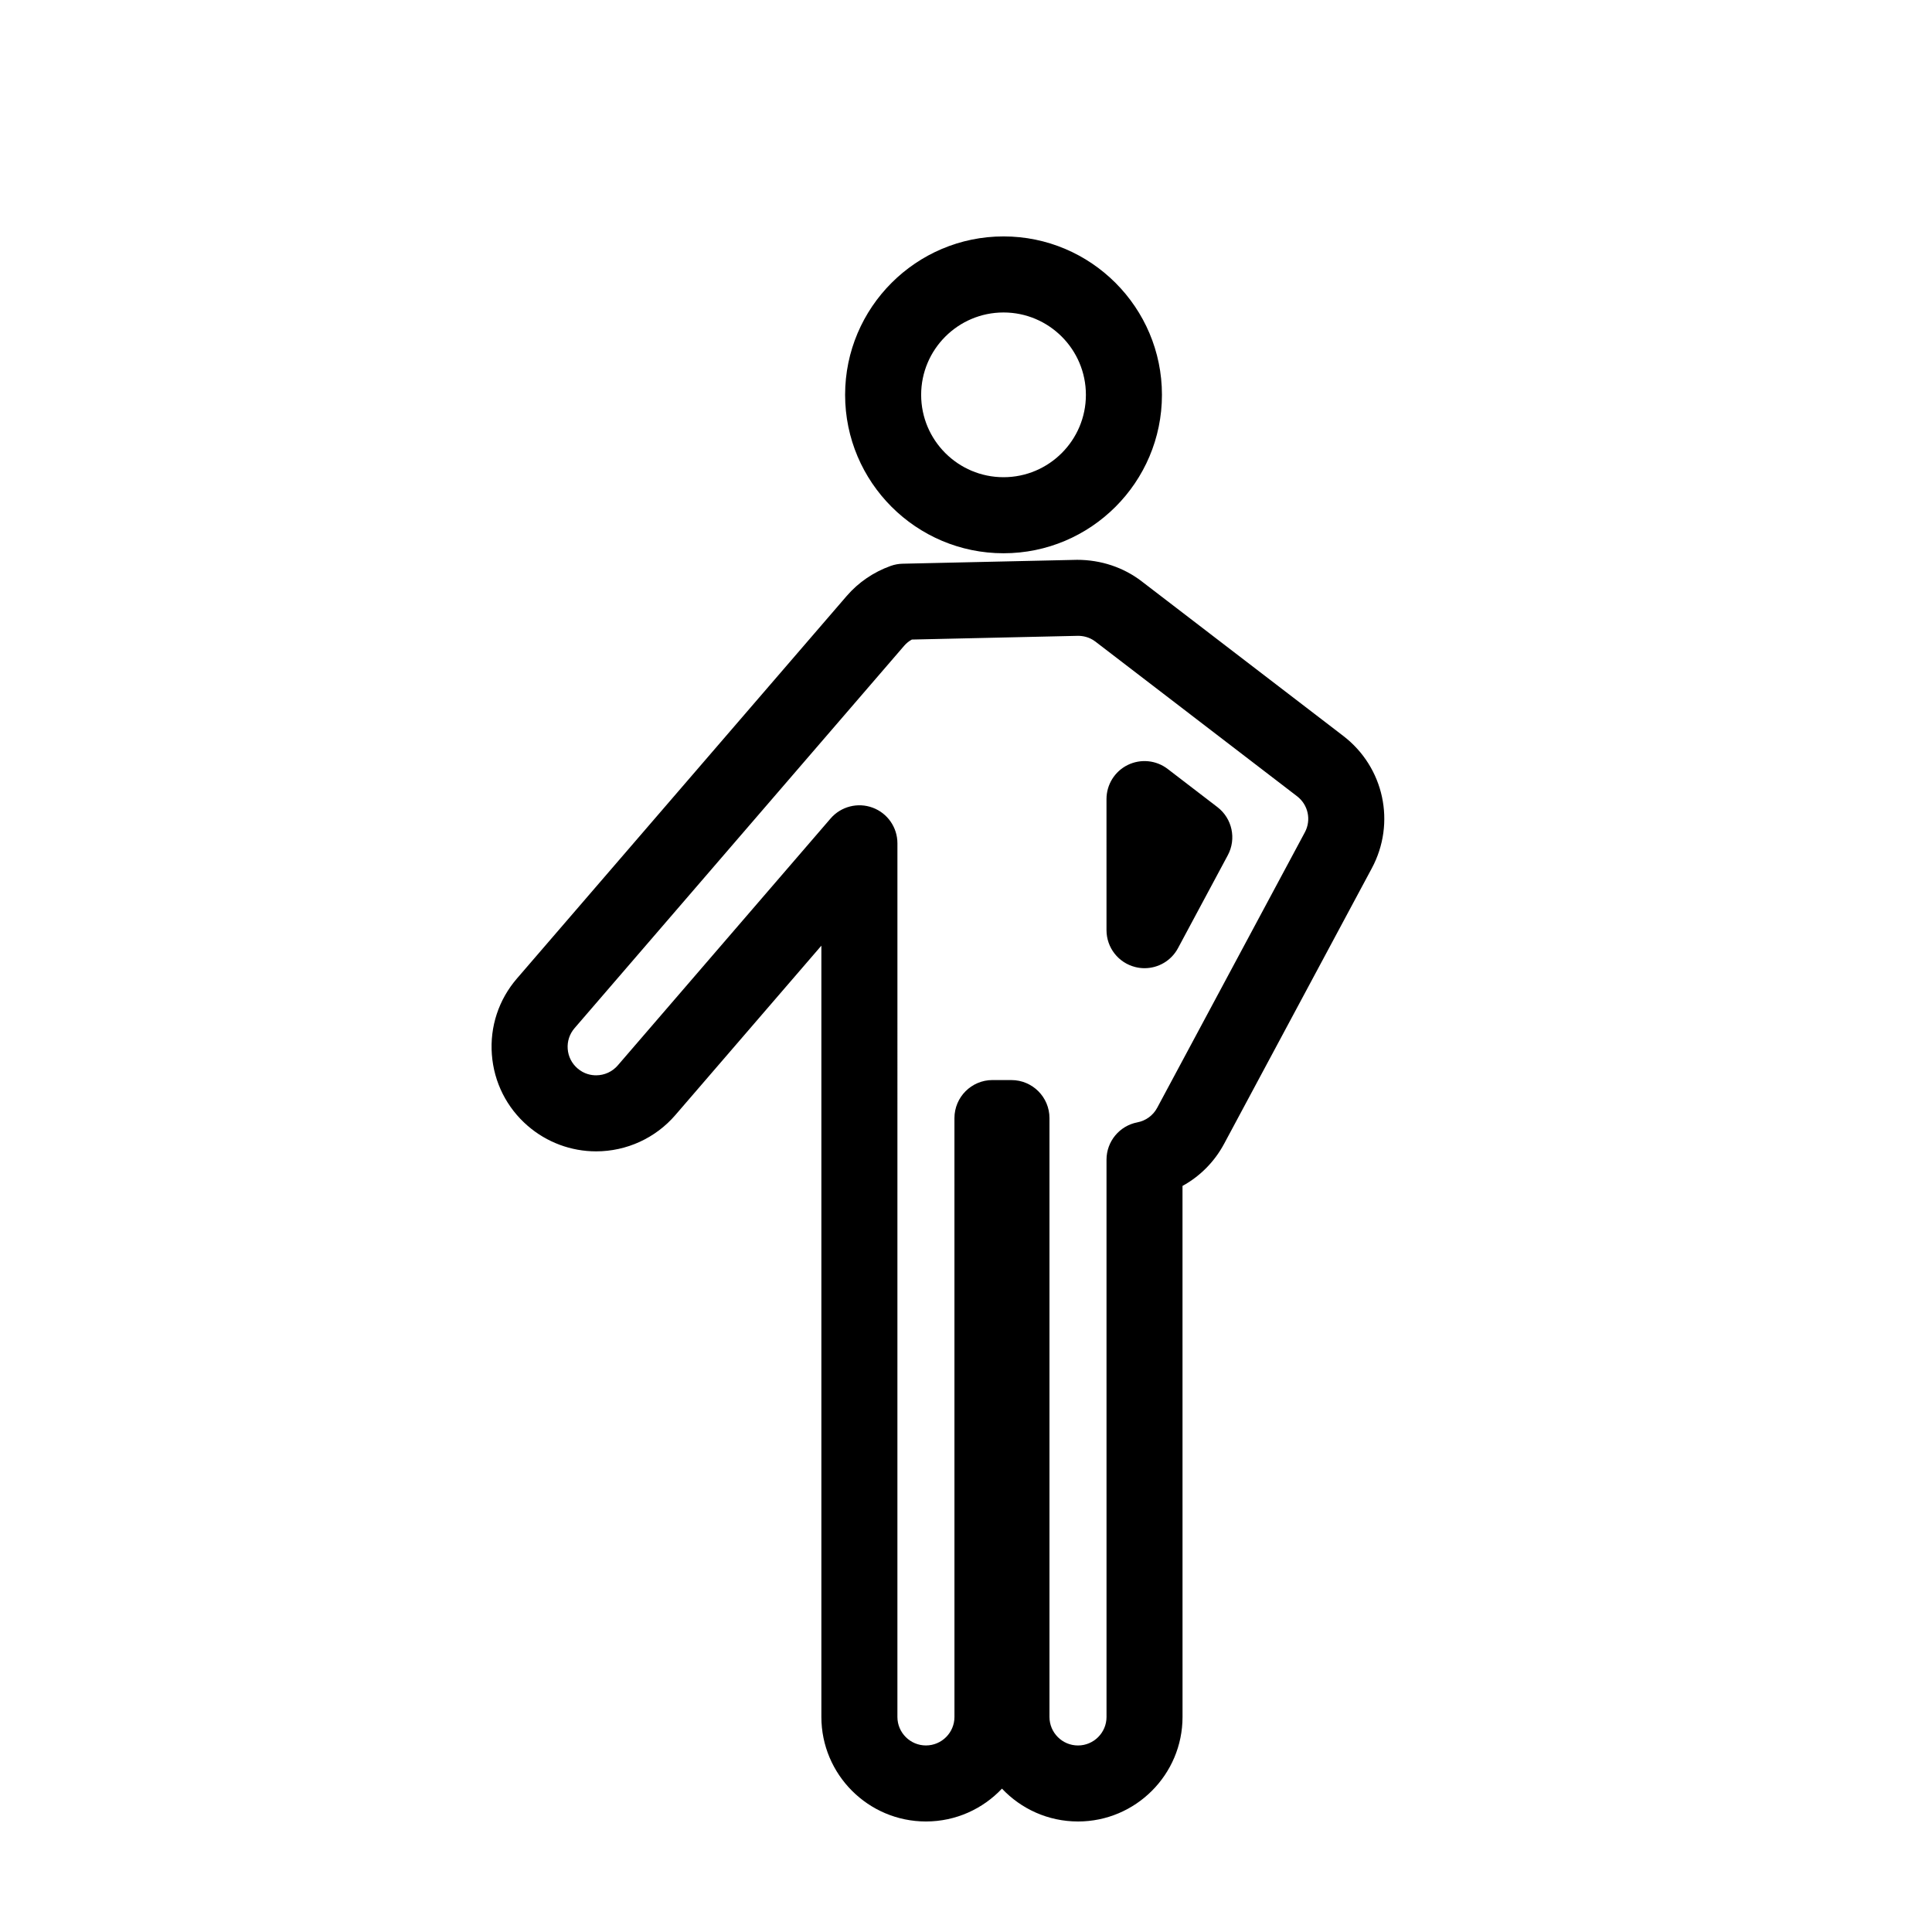 <?xml version="1.0" encoding="UTF-8"?>
<!-- Uploaded to: SVG Repo, www.svgrepo.com, Generator: SVG Repo Mixer Tools -->
<svg fill="#000000" width="800px" height="800px" version="1.1" viewBox="144 144 512 512" xmlns="http://www.w3.org/2000/svg">
 <g>
  <path d="m409.95 290.62c-23.148 0-41.988-18.832-41.988-41.984 0-23.148 18.836-41.984 41.988-41.984 23.145 0 41.977 18.832 41.977 41.984s-18.832 41.984-41.977 41.984zm0-63.812c-12.043 0-21.836 9.789-21.836 21.828 0 12.043 9.793 21.828 21.836 21.828 12.035 0 21.824-9.789 21.824-21.828s-9.793-21.828-21.824-21.828z"/>
  <path d="m429.68 626.71c-7.93 0-15.094-3.344-20.148-8.707-5.059 5.363-12.223 8.707-20.148 8.707-15.281 0-27.711-12.43-27.711-27.711v-204.39l-38.699 44.895c-5.273 6.117-12.93 9.617-21 9.617-6.637 0-13.059-2.394-18.086-6.731-5.598-4.828-8.988-11.551-9.539-18.934-0.551-7.379 1.809-14.535 6.641-20.137l87.402-101.39c3.102-3.594 7.133-6.34 11.668-7.961 1.02-0.359 2.086-0.559 3.164-0.578l46.223-1.031h0.012c6.312 0 12.297 2.012 17.074 5.68l53.449 40.988c10.82 8.305 14 23.055 7.562 35.074l-39.133 73.004c-2.562 4.785-6.41 8.637-11.035 11.18l0.008 140.72c0.004 15.281-12.43 27.707-27.703 27.707zm-22.664-196.48h5.027c5.562 0 10.078 4.516 10.078 10.078v158.7c0 4.168 3.391 7.559 7.559 7.559 4.168 0 7.559-3.391 7.559-7.559l-0.004-147.68c0-4.836 3.438-8.988 8.184-9.895 2.254-0.434 4.16-1.832 5.246-3.856l39.133-73.004c1.754-3.273 0.887-7.301-2.066-9.562l-53.445-40.988c-1.641-1.254-3.406-1.523-4.602-1.523l-44.039 0.988c-0.766 0.418-1.43 0.957-1.996 1.602l-87.395 101.39c-1.316 1.531-1.961 3.477-1.809 5.492 0.145 2.012 1.074 3.848 2.602 5.164 1.762 1.523 3.652 1.832 4.926 1.832 2.207 0 4.297-0.953 5.738-2.625l56.402-65.438c2.75-3.188 7.203-4.328 11.141-2.867 3.949 1.465 6.57 5.234 6.57 9.445l-0.004 231.52c0 4.168 3.391 7.559 7.559 7.559 4.168 0 7.559-3.391 7.559-7.559l-0.004-158.7c0.008-5.562 4.516-10.078 10.082-10.078zm40.297-29.648c-0.816 0-1.637-0.102-2.457-0.309-4.481-1.125-7.621-5.148-7.621-9.77l-0.004-34.734c0-3.84 2.176-7.34 5.617-9.039 3.441-1.688 7.547-1.293 10.59 1.043l13.195 10.121c3.914 3.008 5.078 8.402 2.746 12.75l-13.195 24.621c-1.777 3.332-5.227 5.316-8.871 5.316z"/>
 </g>
</svg>